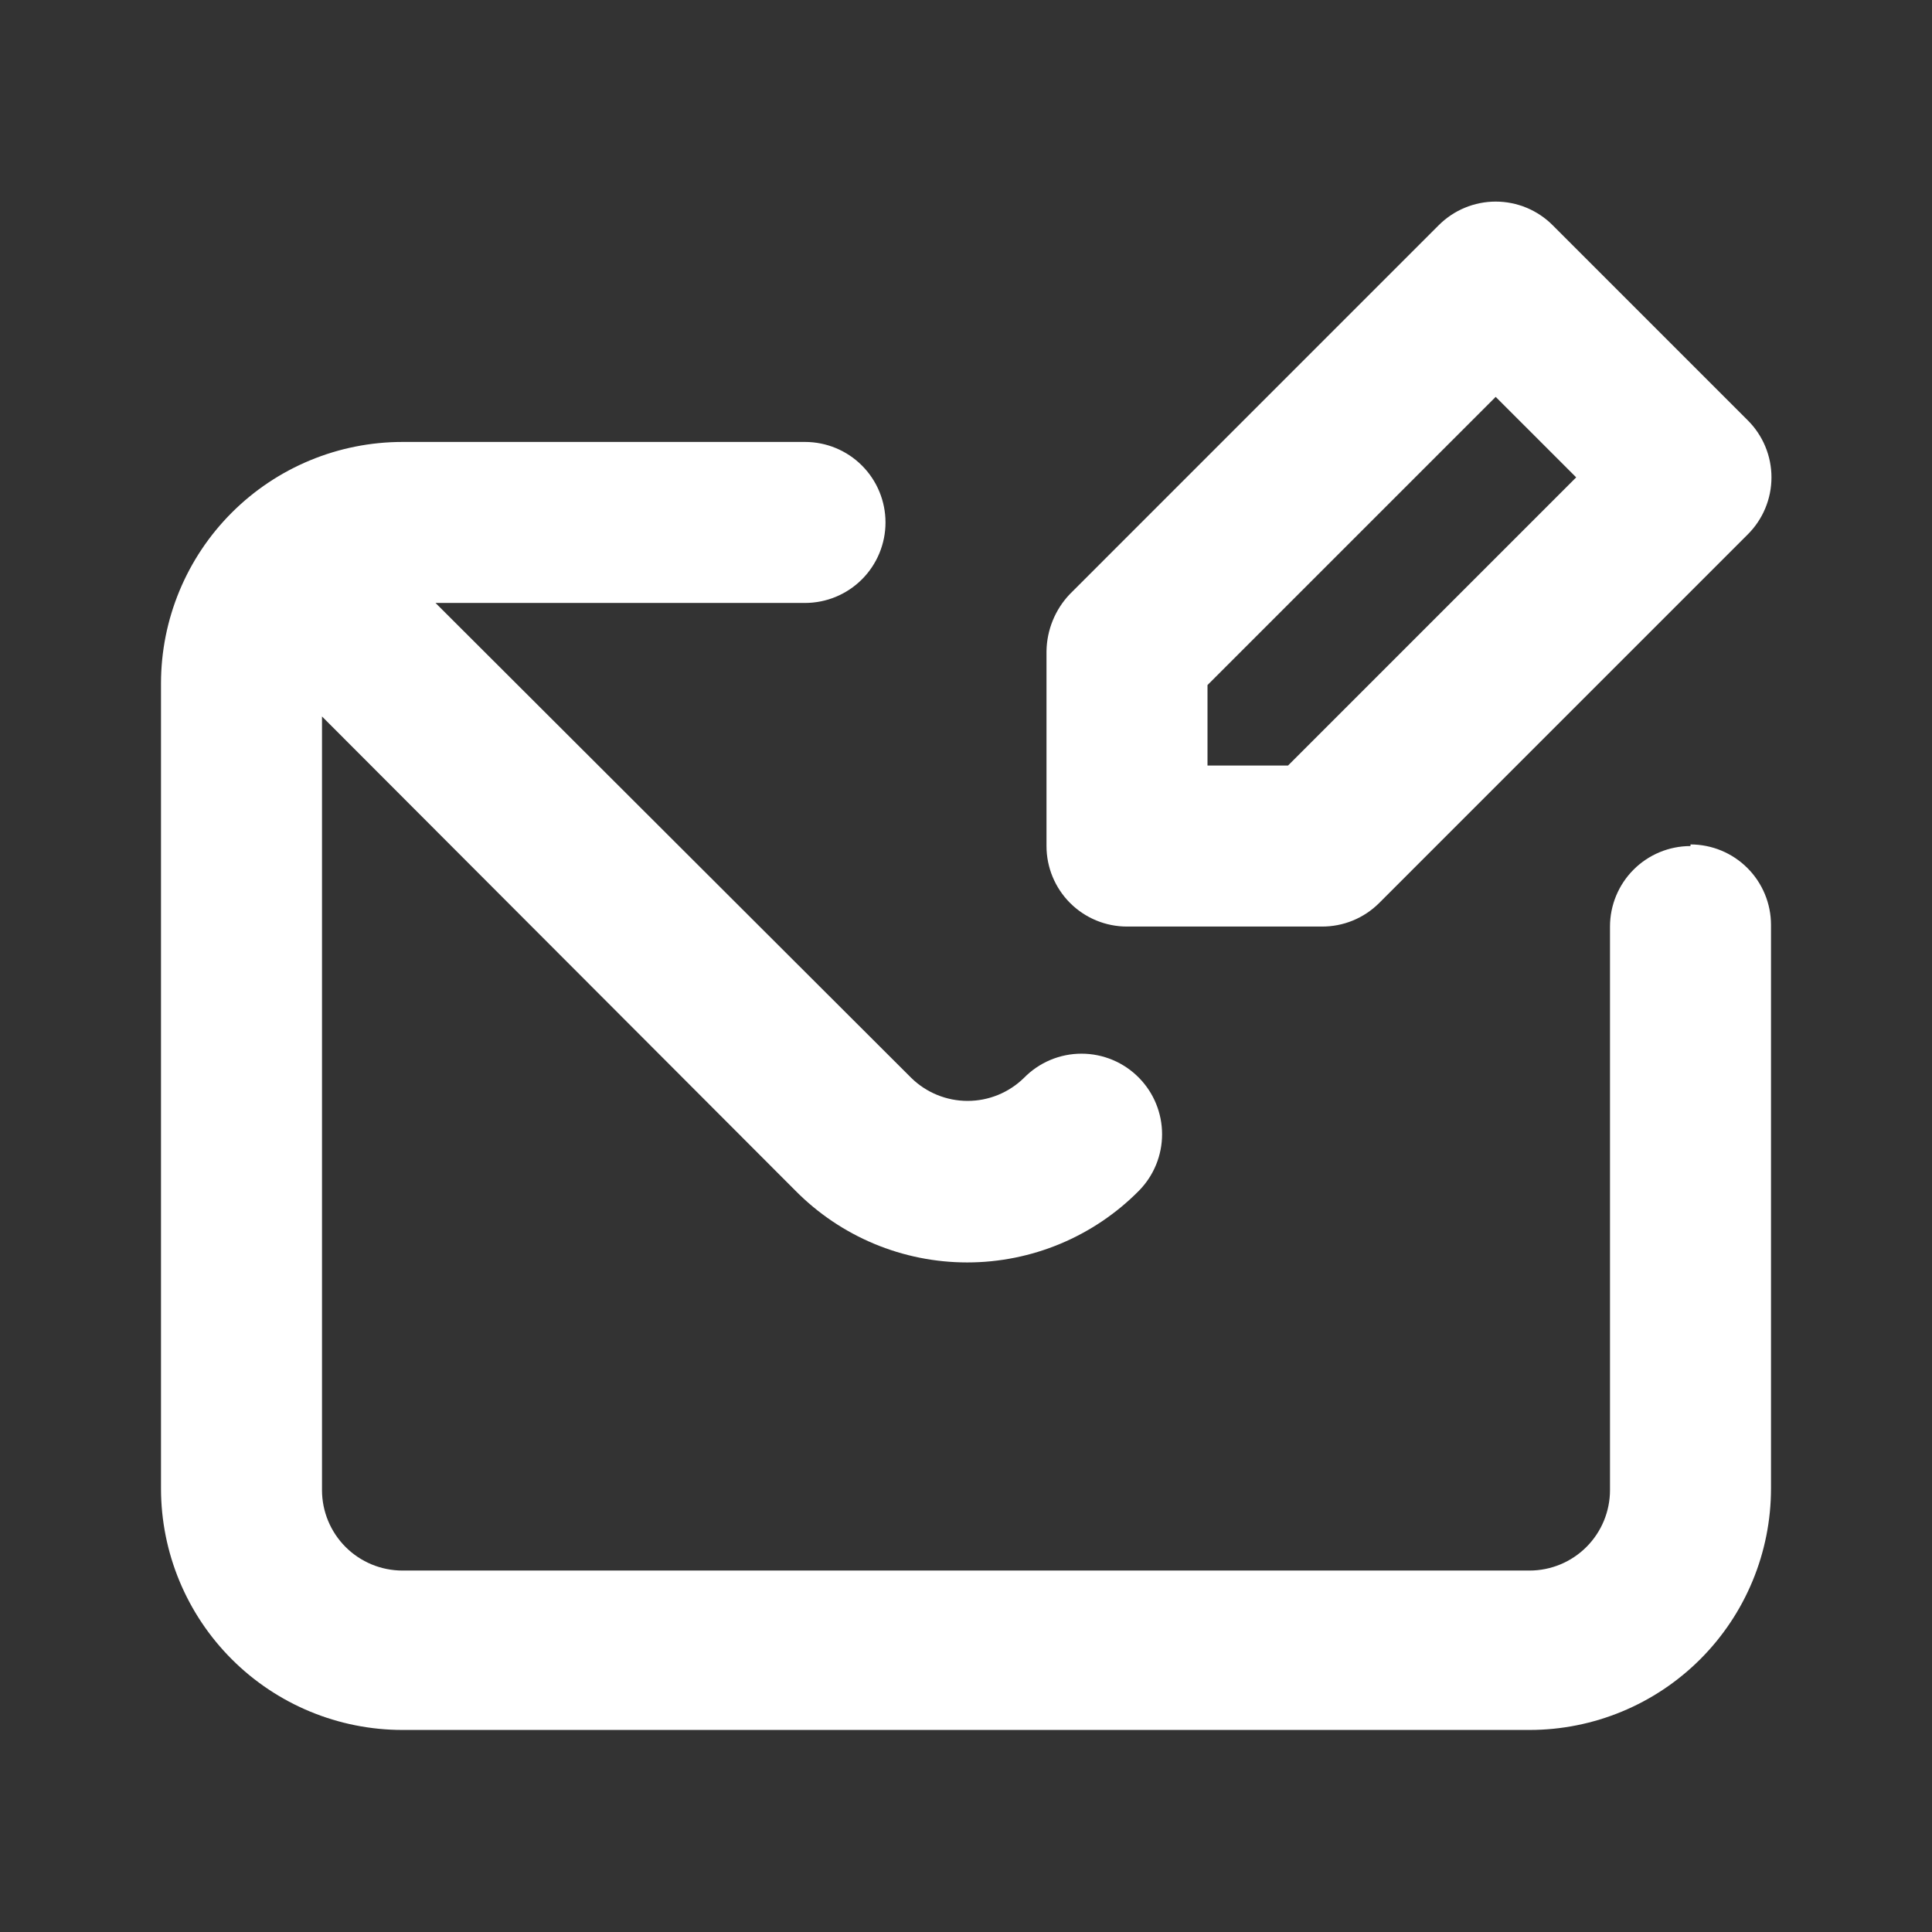<?xml version="1.0" encoding="UTF-8"?> <svg xmlns="http://www.w3.org/2000/svg" width="189" height="189" viewBox="0 0 189 189" fill="none"><rect x="0" y="0" width="189" height="189" fill="#333333" stroke="none"/><path d="M110.25 90.641H129.307C130.344 90.647 131.371 90.449 132.331 90.057C133.29 89.665 134.163 89.088 134.899 88.358L170.966 52.29C171.704 51.558 172.29 50.687 172.69 49.727C173.09 48.768 173.296 47.739 173.296 46.699C173.296 45.659 173.09 44.63 172.69 43.67C172.29 42.711 171.704 41.84 170.966 41.108L151.909 22.05C151.177 21.312 150.306 20.726 149.346 20.326C148.386 19.927 147.357 19.721 146.317 19.721C145.278 19.721 144.249 19.927 143.289 20.326C142.329 20.726 141.458 21.312 140.726 22.05L104.659 58.118C103.22 59.627 102.404 61.624 102.375 63.709V82.766C102.375 84.855 103.205 86.858 104.682 88.335C106.158 89.812 108.161 90.641 110.25 90.641ZM118.125 67.016L146.317 38.824L154.192 46.699L126 74.891H118.125V67.016ZM165.375 82.766C163.286 82.766 161.283 83.596 159.807 85.073C158.33 86.55 157.5 88.553 157.5 90.641V145.766C157.5 147.855 156.67 149.858 155.193 151.335C153.717 152.812 151.714 153.641 149.625 153.641H39.375C37.286 153.641 35.283 152.812 33.806 151.335C32.33 149.858 31.5 147.855 31.5 145.766V70.088L77.805 116.471C80.003 118.698 82.621 120.465 85.507 121.672C88.393 122.878 91.49 123.499 94.618 123.499C97.746 123.499 100.843 122.878 103.73 121.672C106.616 120.465 109.234 118.698 111.431 116.471C112.874 114.999 113.682 113.02 113.682 110.959C113.682 108.898 112.874 106.918 111.431 105.446C110.698 104.696 109.822 104.1 108.855 103.693C107.888 103.287 106.85 103.077 105.801 103.077C104.752 103.077 103.713 103.287 102.746 103.693C101.779 104.1 100.903 104.696 100.17 105.446C98.698 106.889 96.719 107.697 94.657 107.697C92.596 107.697 90.617 106.889 89.145 105.446L42.604 58.984H78.75C80.839 58.984 82.842 58.154 84.319 56.677C85.795 55.2 86.625 53.197 86.625 51.109C86.625 49.02 85.795 47.017 84.319 45.54C82.842 44.063 80.839 43.234 78.75 43.234H39.375C33.109 43.234 27.1 45.723 22.67 50.154C18.239 54.584 15.75 60.593 15.75 66.859V145.609C15.75 151.875 18.239 157.884 22.67 162.314C27.1 166.745 33.109 169.234 39.375 169.234H149.625C155.891 169.234 161.9 166.745 166.33 162.314C170.761 157.884 173.25 151.875 173.25 145.609V90.484C173.25 88.395 172.42 86.392 170.943 84.915C169.467 83.439 167.464 82.609 165.375 82.609V82.766Z" fill="white"></path></svg> 